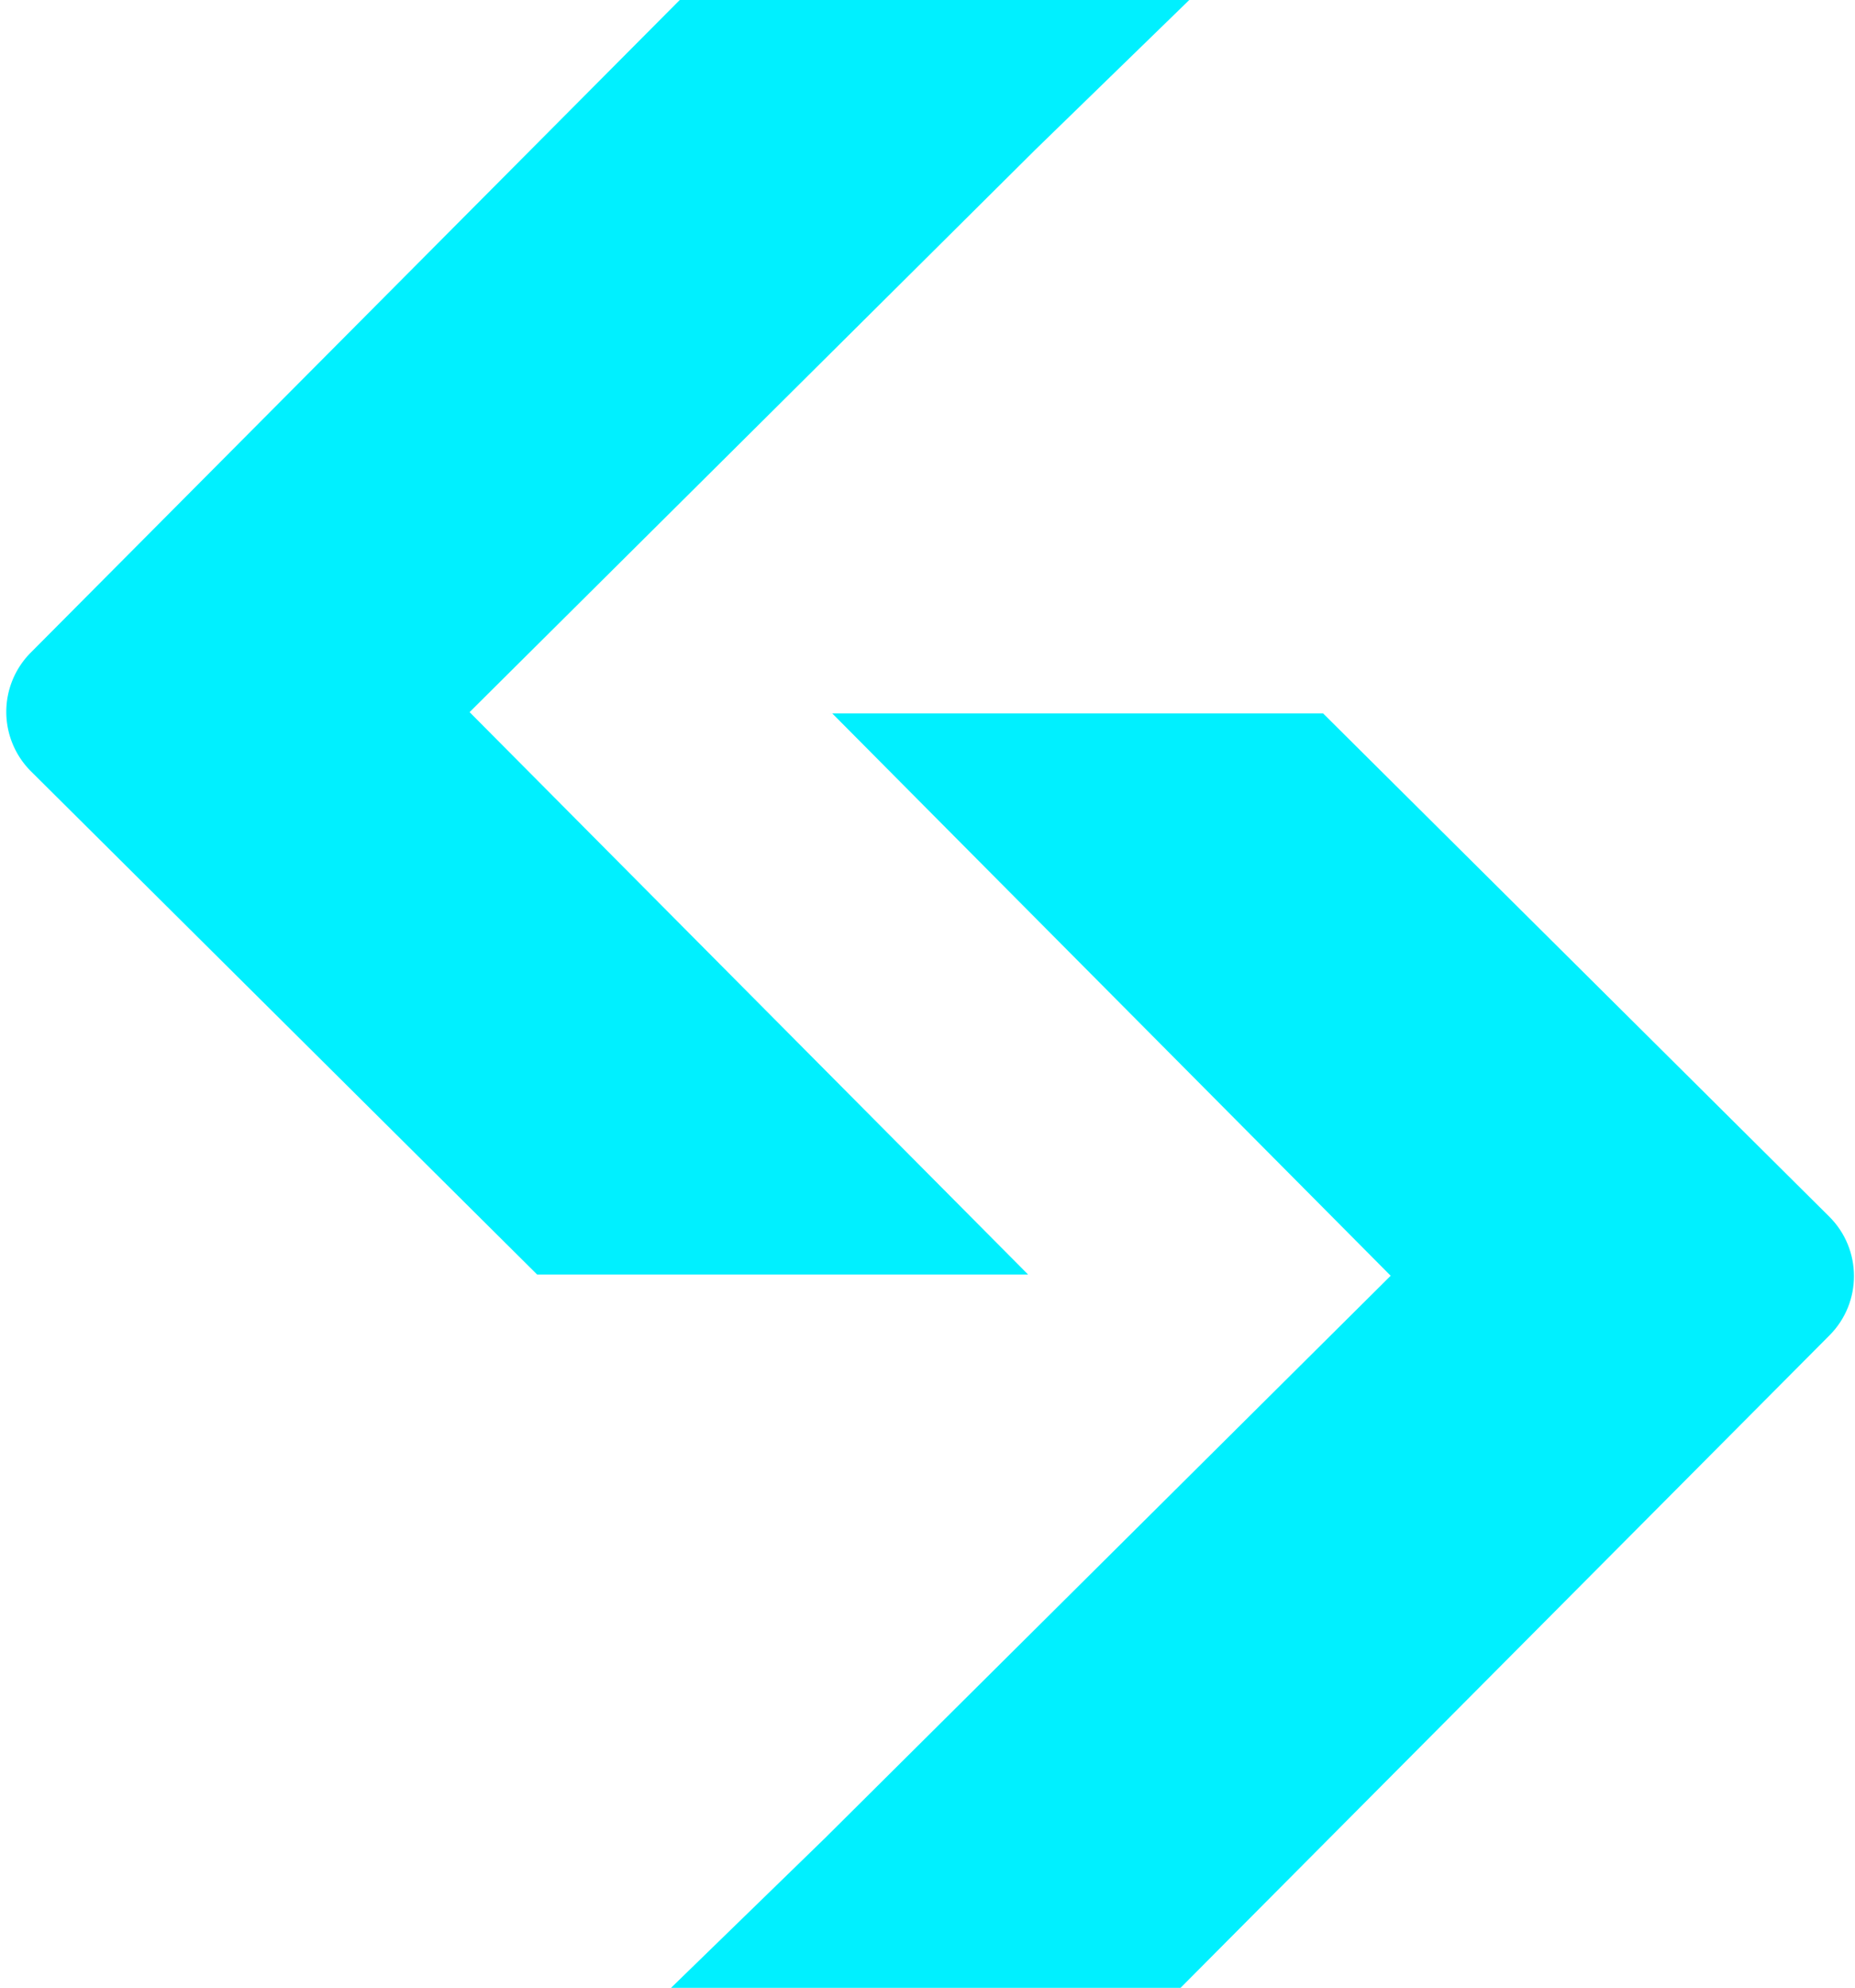 <svg xmlns="http://www.w3.org/2000/svg" fill="none" viewBox="0 0 239 256"><path fill="#00F0FF" d="M106.745 91.878h63.727l65.195 64.785c4.25 4.207 4.267 11.068.051 15.301L152.1 256H86.453l19.849-19.294 72.874-72.414-71.953-72.422"/><path fill="#00F0FF" d="M132.942 164.13H69.198L4.004 99.345a10.81 10.81 0 0 1-.043-15.3L87.579 0h65.647l-19.848 19.294-72.875 72.414 71.953 72.422"/></svg>